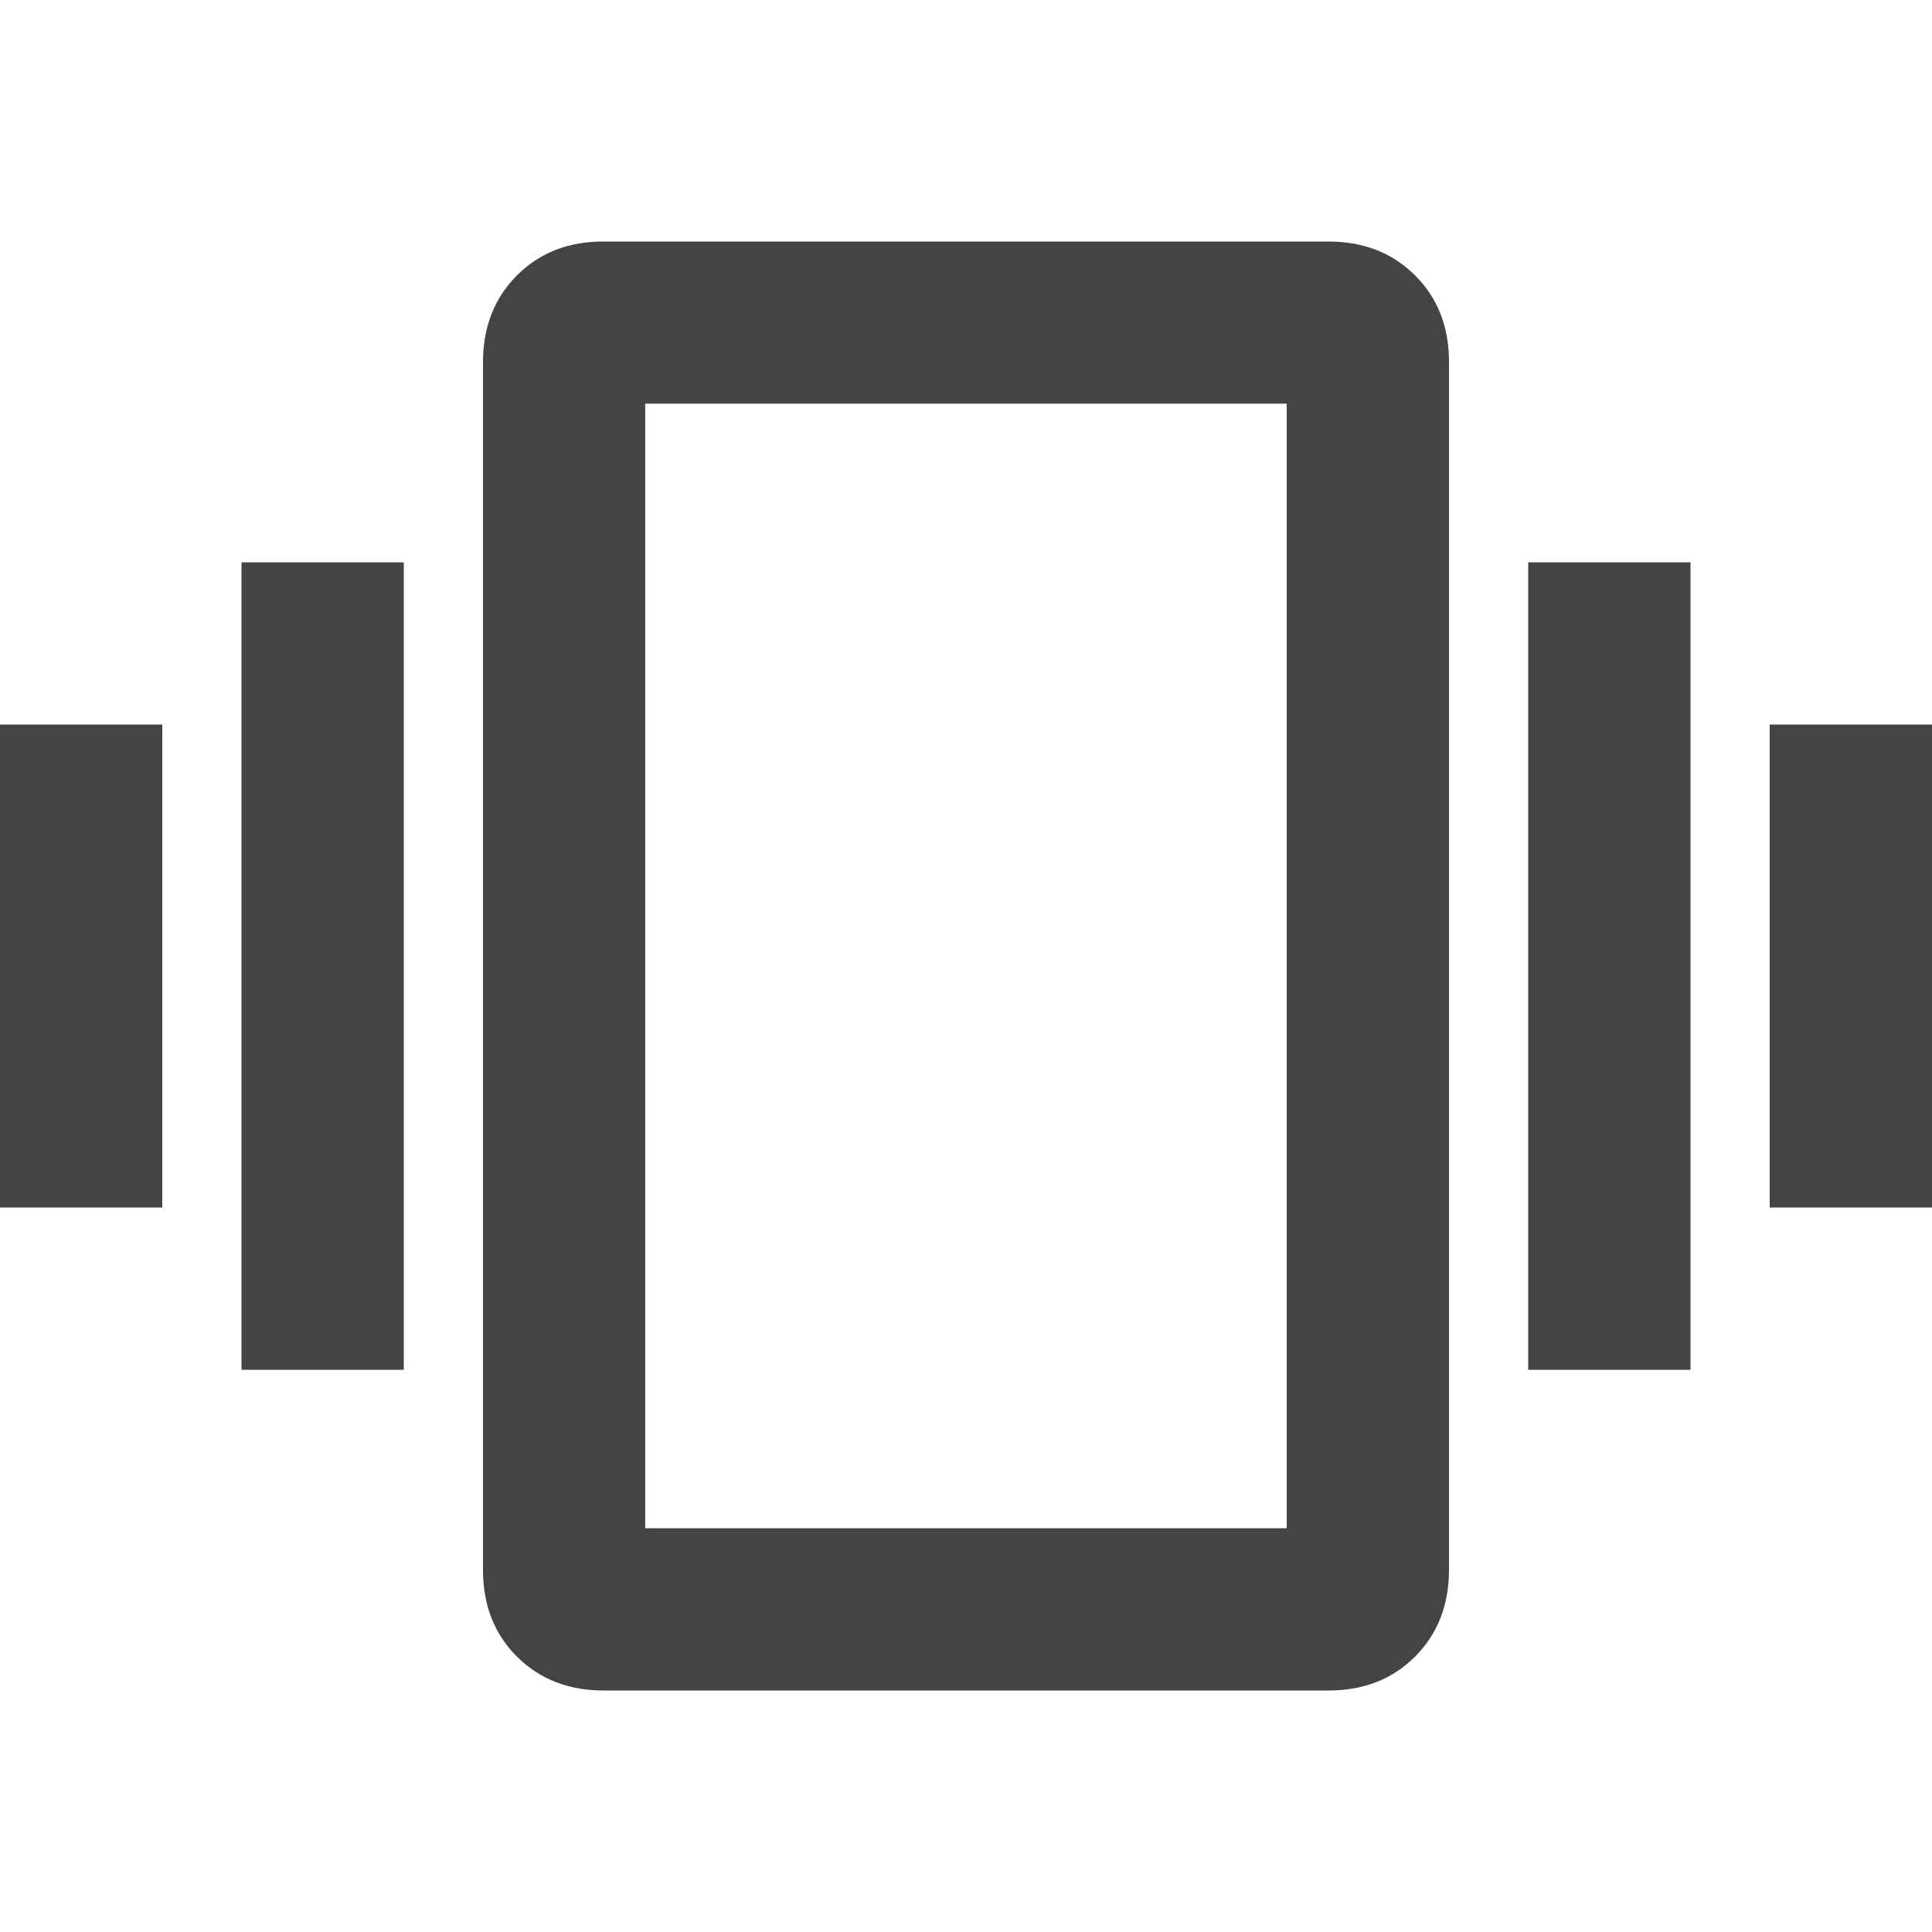 <?xml version="1.0" encoding="utf-8"?>
<!-- Generated by IcoMoon.io -->
<!DOCTYPE svg PUBLIC "-//W3C//DTD SVG 1.1//EN" "http://www.w3.org/Graphics/SVG/1.1/DTD/svg11.dtd">
<svg version="1.1" xmlns="http://www.w3.org/2000/svg" xmlns:xlink="http://www.w3.org/1999/xlink" width="18" height="18" viewBox="0 0 18 18">
<path fill="#444" d="M11.988 14.238v-10.477h-5.977v10.477h5.977zM12.375 2.25q0.492 0 0.809 0.316t0.316 0.809v11.25q0 0.492-0.316 0.809t-0.809 0.316h-6.75q-0.492 0-0.809-0.316t-0.316-0.809v-11.25q0-0.492 0.316-0.809t0.809-0.316h6.75zM14.238 12.762v-7.523h1.512v7.523h-1.512zM16.488 6.75h1.512v4.5h-1.512v-4.5zM2.25 12.762v-7.523h1.512v7.523h-1.512zM0 11.25v-4.5h1.512v4.5h-1.512z"></path>
</svg>
